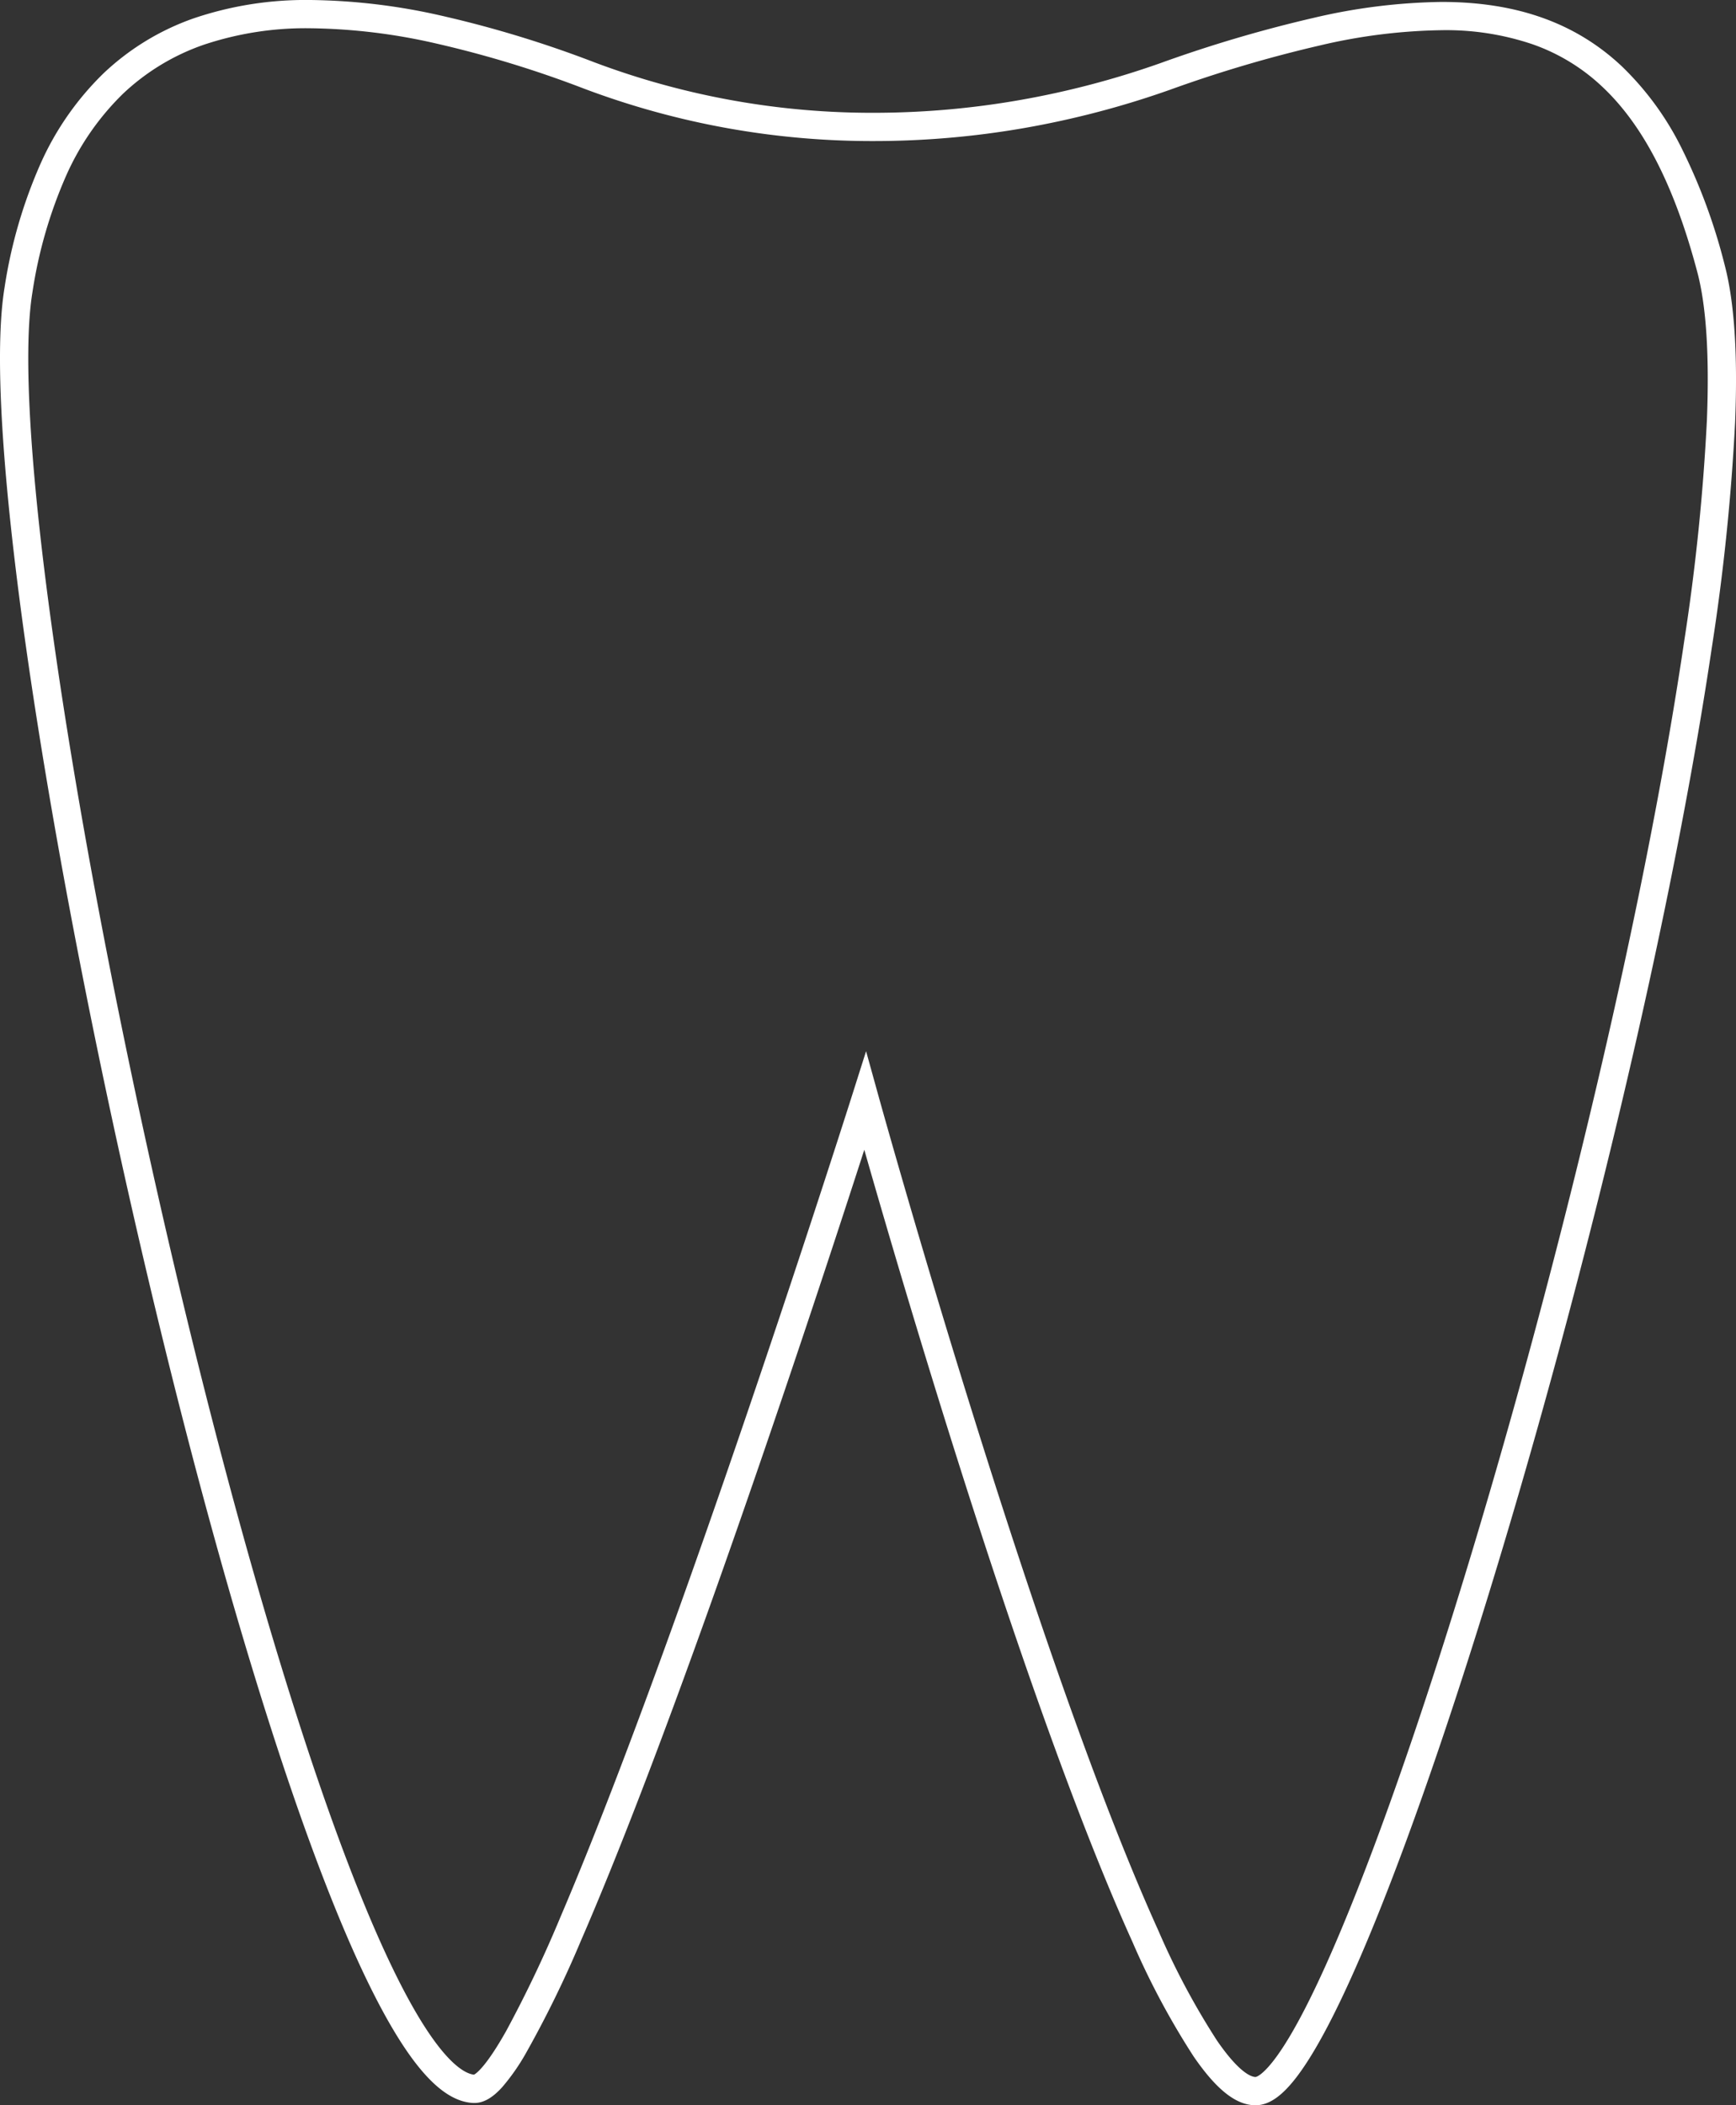 <svg xmlns="http://www.w3.org/2000/svg" width="245.77" height="298.004" viewBox="0 0 245.77 298.004">
  <rect x="0" y="0" width="245.77" height="298.004" fill="#333333" stroke="none"/>
  <path id="Path_362" data-name="Path 362" d="M43.921,0A87.326,87.326,0,0,1,62.474,2.216,158.18,158.18,0,0,1,84.15,8.821a111.632,111.632,0,0,0,39.636,7.146,119.963,119.963,0,0,0,20.578-1.8,123.658,123.658,0,0,0,19.9-5.223,189.485,189.485,0,0,1,21.773-6.43A83.449,83.449,0,0,1,204.1.274h0c10.633,0,18.968,2.973,25.482,9.087A41.889,41.889,0,0,1,238.1,21.03a81.527,81.527,0,0,1,6.071,16.488c1.371,5.181,1.867,12.689,1.473,22.314a309.292,309.292,0,0,1-3.307,31.925c-3.349,22.543-9.024,49.995-16.411,79.389-6.872,27.347-14.8,54.584-22.333,76.7-5.555,16.314-13.52,37.542-19.919,46.023-2.1,2.787-3.955,4.1-5.83,4.138h-.1c-2.735,0-5.514-2.189-8.746-6.89a109.689,109.689,0,0,1-8.651-16.187c-5.293-11.688-11.45-27.963-18.3-48.374-8.692-25.905-16.331-52.063-19.684-63.8-3.771,11.676-12.318,37.8-21.535,63.674-7.247,20.343-13.487,36.56-18.546,48.2a153.833,153.833,0,0,1-7.855,16.064,29.837,29.837,0,0,1-3.335,4.763c-1.357,1.5-2.636,2.229-3.911,2.229l-.138,0c-2.514-.1-5.039-1.749-7.716-5.035-3.112-3.819-6.532-10.032-10.166-18.467-3.36-7.8-6.931-17.547-10.615-28.975-6.861-21.286-13.89-47.625-20.327-76.171C12.059,141.71,6.9,114.239,3.7,91.681,1.285,74.656-1.206,51.991.648,40.7a68.762,68.762,0,0,1,5.1-17.54A41.237,41.237,0,0,1,14.7,10.341,35.672,35.672,0,0,1,27.512,2.566,49.422,49.422,0,0,1,43.921,0Zm79.865,19.967a115.616,115.616,0,0,1-41.05-7.4,154.191,154.191,0,0,0-21.121-6.44A83.35,83.35,0,0,0,43.921,4,45.454,45.454,0,0,0,28.84,6.339a31.7,31.7,0,0,0-11.391,6.9A37.267,37.267,0,0,0,9.386,24.826,64.8,64.8,0,0,0,4.6,41.342c-.709,4.32-.786,10.927-.229,19.637.534,8.352,1.643,18.493,3.3,30.139,3.187,22.454,8.323,49.813,14.461,77.035,6.411,28.431,13.408,54.651,20.233,75.824,7.5,23.277,14.445,39.233,20.075,46.143,2.351,2.885,3.9,3.481,4.669,3.557.285-.144,1.675-1.059,4.565-6.2a176.072,176.072,0,0,0,7.695-16.168C84.375,259.6,90.512,243.535,97.6,223.575c12.082-34.024,22.873-68.01,22.98-68.35l2.036-6.423,1.8,6.494c.1.35,9.825,35.4,21.432,70,6.8,20.279,12.91,36.425,18.147,47.987a105.91,105.91,0,0,0,8.3,15.567c3.289,4.783,5,5.155,5.449,5.155h.018c.011,0,.968-.1,3.068-3.025,2.446-3.41,5.4-9.188,8.773-17.173,3.264-7.721,6.834-17.295,10.61-28.456,7.469-22.075,15.312-49.131,22.084-76.183,7.281-29.087,12.864-56.206,16.145-78.427a302.57,302.57,0,0,0,3.21-31.235c.366-9.144-.088-16.2-1.35-20.963-3.223-12.2-7.625-20.787-13.459-26.263a27.607,27.607,0,0,0-9.925-6.03A38.162,38.162,0,0,0,204.1,4.274h0a79.555,79.555,0,0,0-17.192,2.149,185.585,185.585,0,0,0-21.309,6.3,127.67,127.67,0,0,1-20.545,5.392A123.976,123.976,0,0,1,123.786,19.967Z" transform="translate(-0.003 0)" fill="#fff"/>
</svg>
